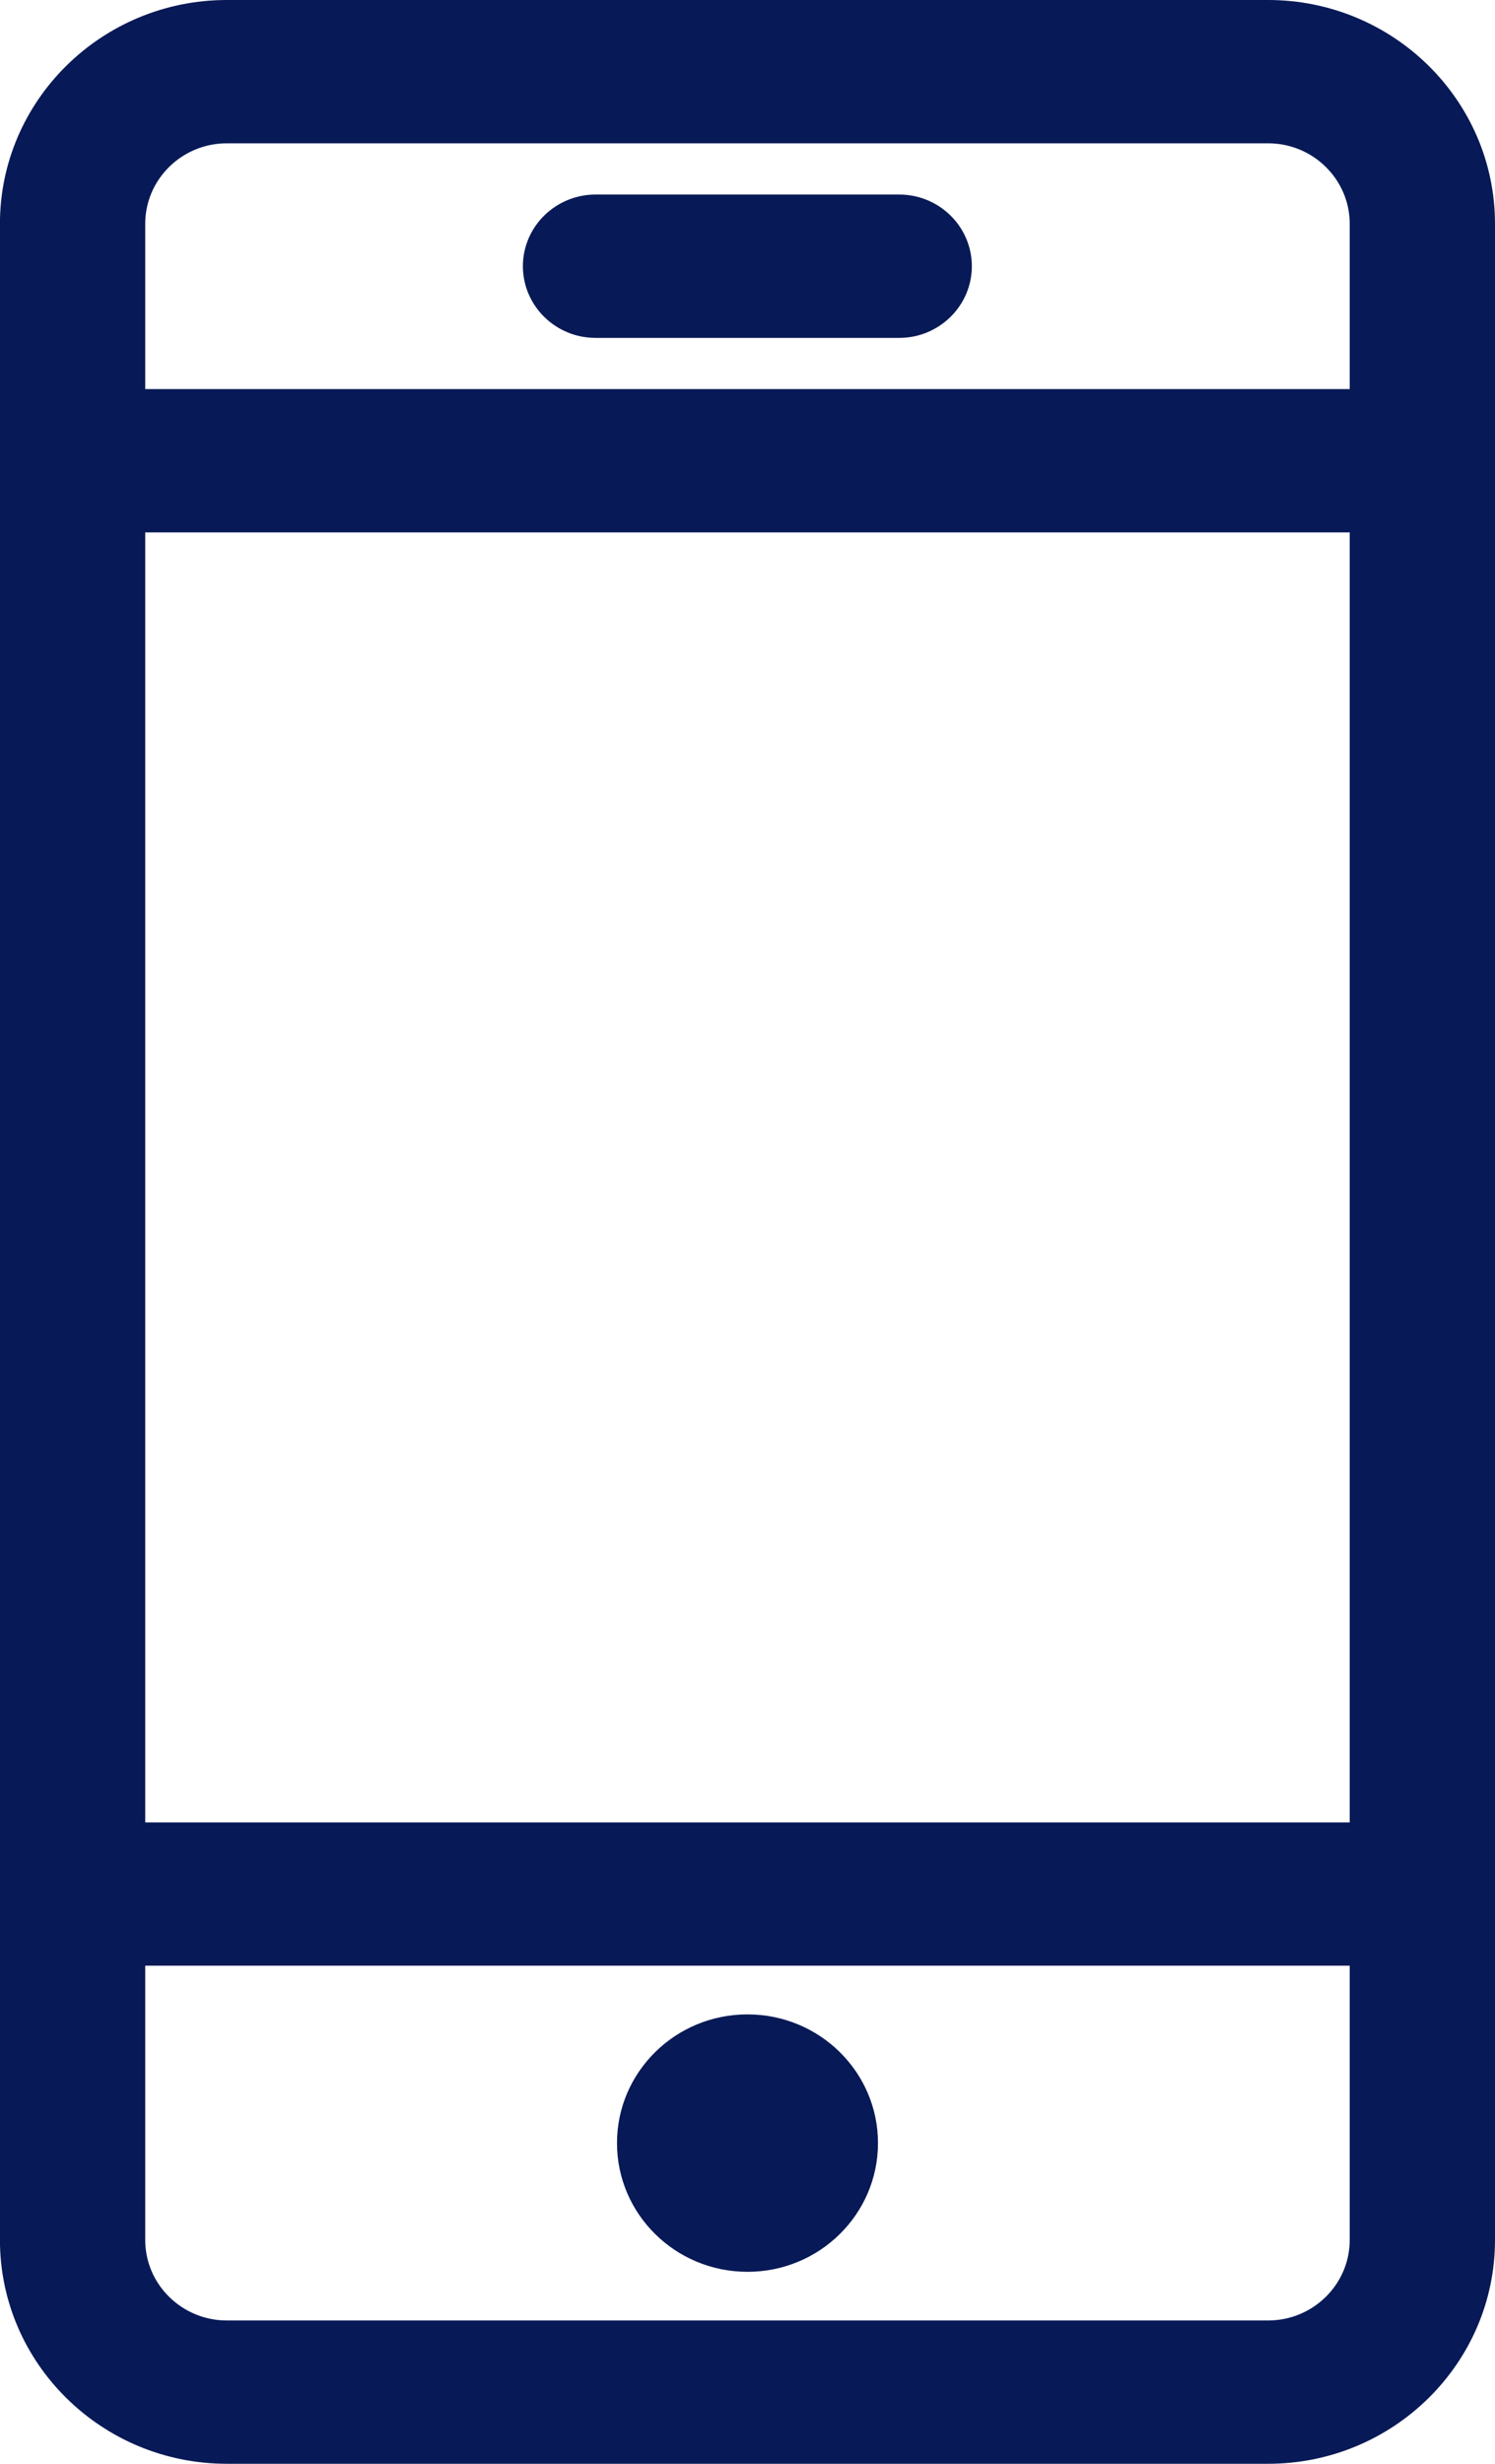 <svg width="51" height="84" viewBox="0 0 51 84" fill="none" xmlns="http://www.w3.org/2000/svg">
<g clip-path="url(#clip0_1498_695)">
<path d="M7.739 0H43.259C47.528 0 51 3.423 51 7.631V76.369C51 80.577 47.528 84 43.259 84H7.739C3.47 84 -0.002 80.577 -0.002 76.369V7.631C-0.002 3.423 3.47 0 7.739 0ZM4.954 67.018V76.369C4.954 77.883 6.203 79.114 7.739 79.114H43.259C44.795 79.114 46.044 77.883 46.044 76.369V67.018H4.956H4.954ZM4.954 18.152V62.133H46.044V18.152H4.956H4.954ZM4.954 7.631V13.266H46.044V7.631C46.044 6.117 44.795 4.886 43.259 4.886H7.739C6.203 4.886 4.954 6.117 4.954 7.631Z" fill="#071956"/>
<path d="M25.5 77.455C23.041 77.455 21.048 75.49 21.048 73.066C21.048 70.642 23.041 68.678 25.5 68.678C27.958 68.678 29.951 70.642 29.951 73.066C29.951 75.49 27.958 77.455 25.5 77.455Z" fill="#071956"/>
<path d="M20.317 6.633H30.676C32.043 6.633 33.153 7.729 33.153 9.076C33.153 10.424 32.041 11.52 30.676 11.52H20.317C18.95 11.52 17.838 10.424 17.838 9.076C17.838 7.729 18.95 6.633 20.317 6.633Z" fill="#071956"/>
</g>
<defs>
<clipPath id="clip0_1498_695">
<rect width="51" height="84" fill="white" transform="matrix(-1 0 0 1 51 0)"/>
</clipPath>
</defs>
</svg>
